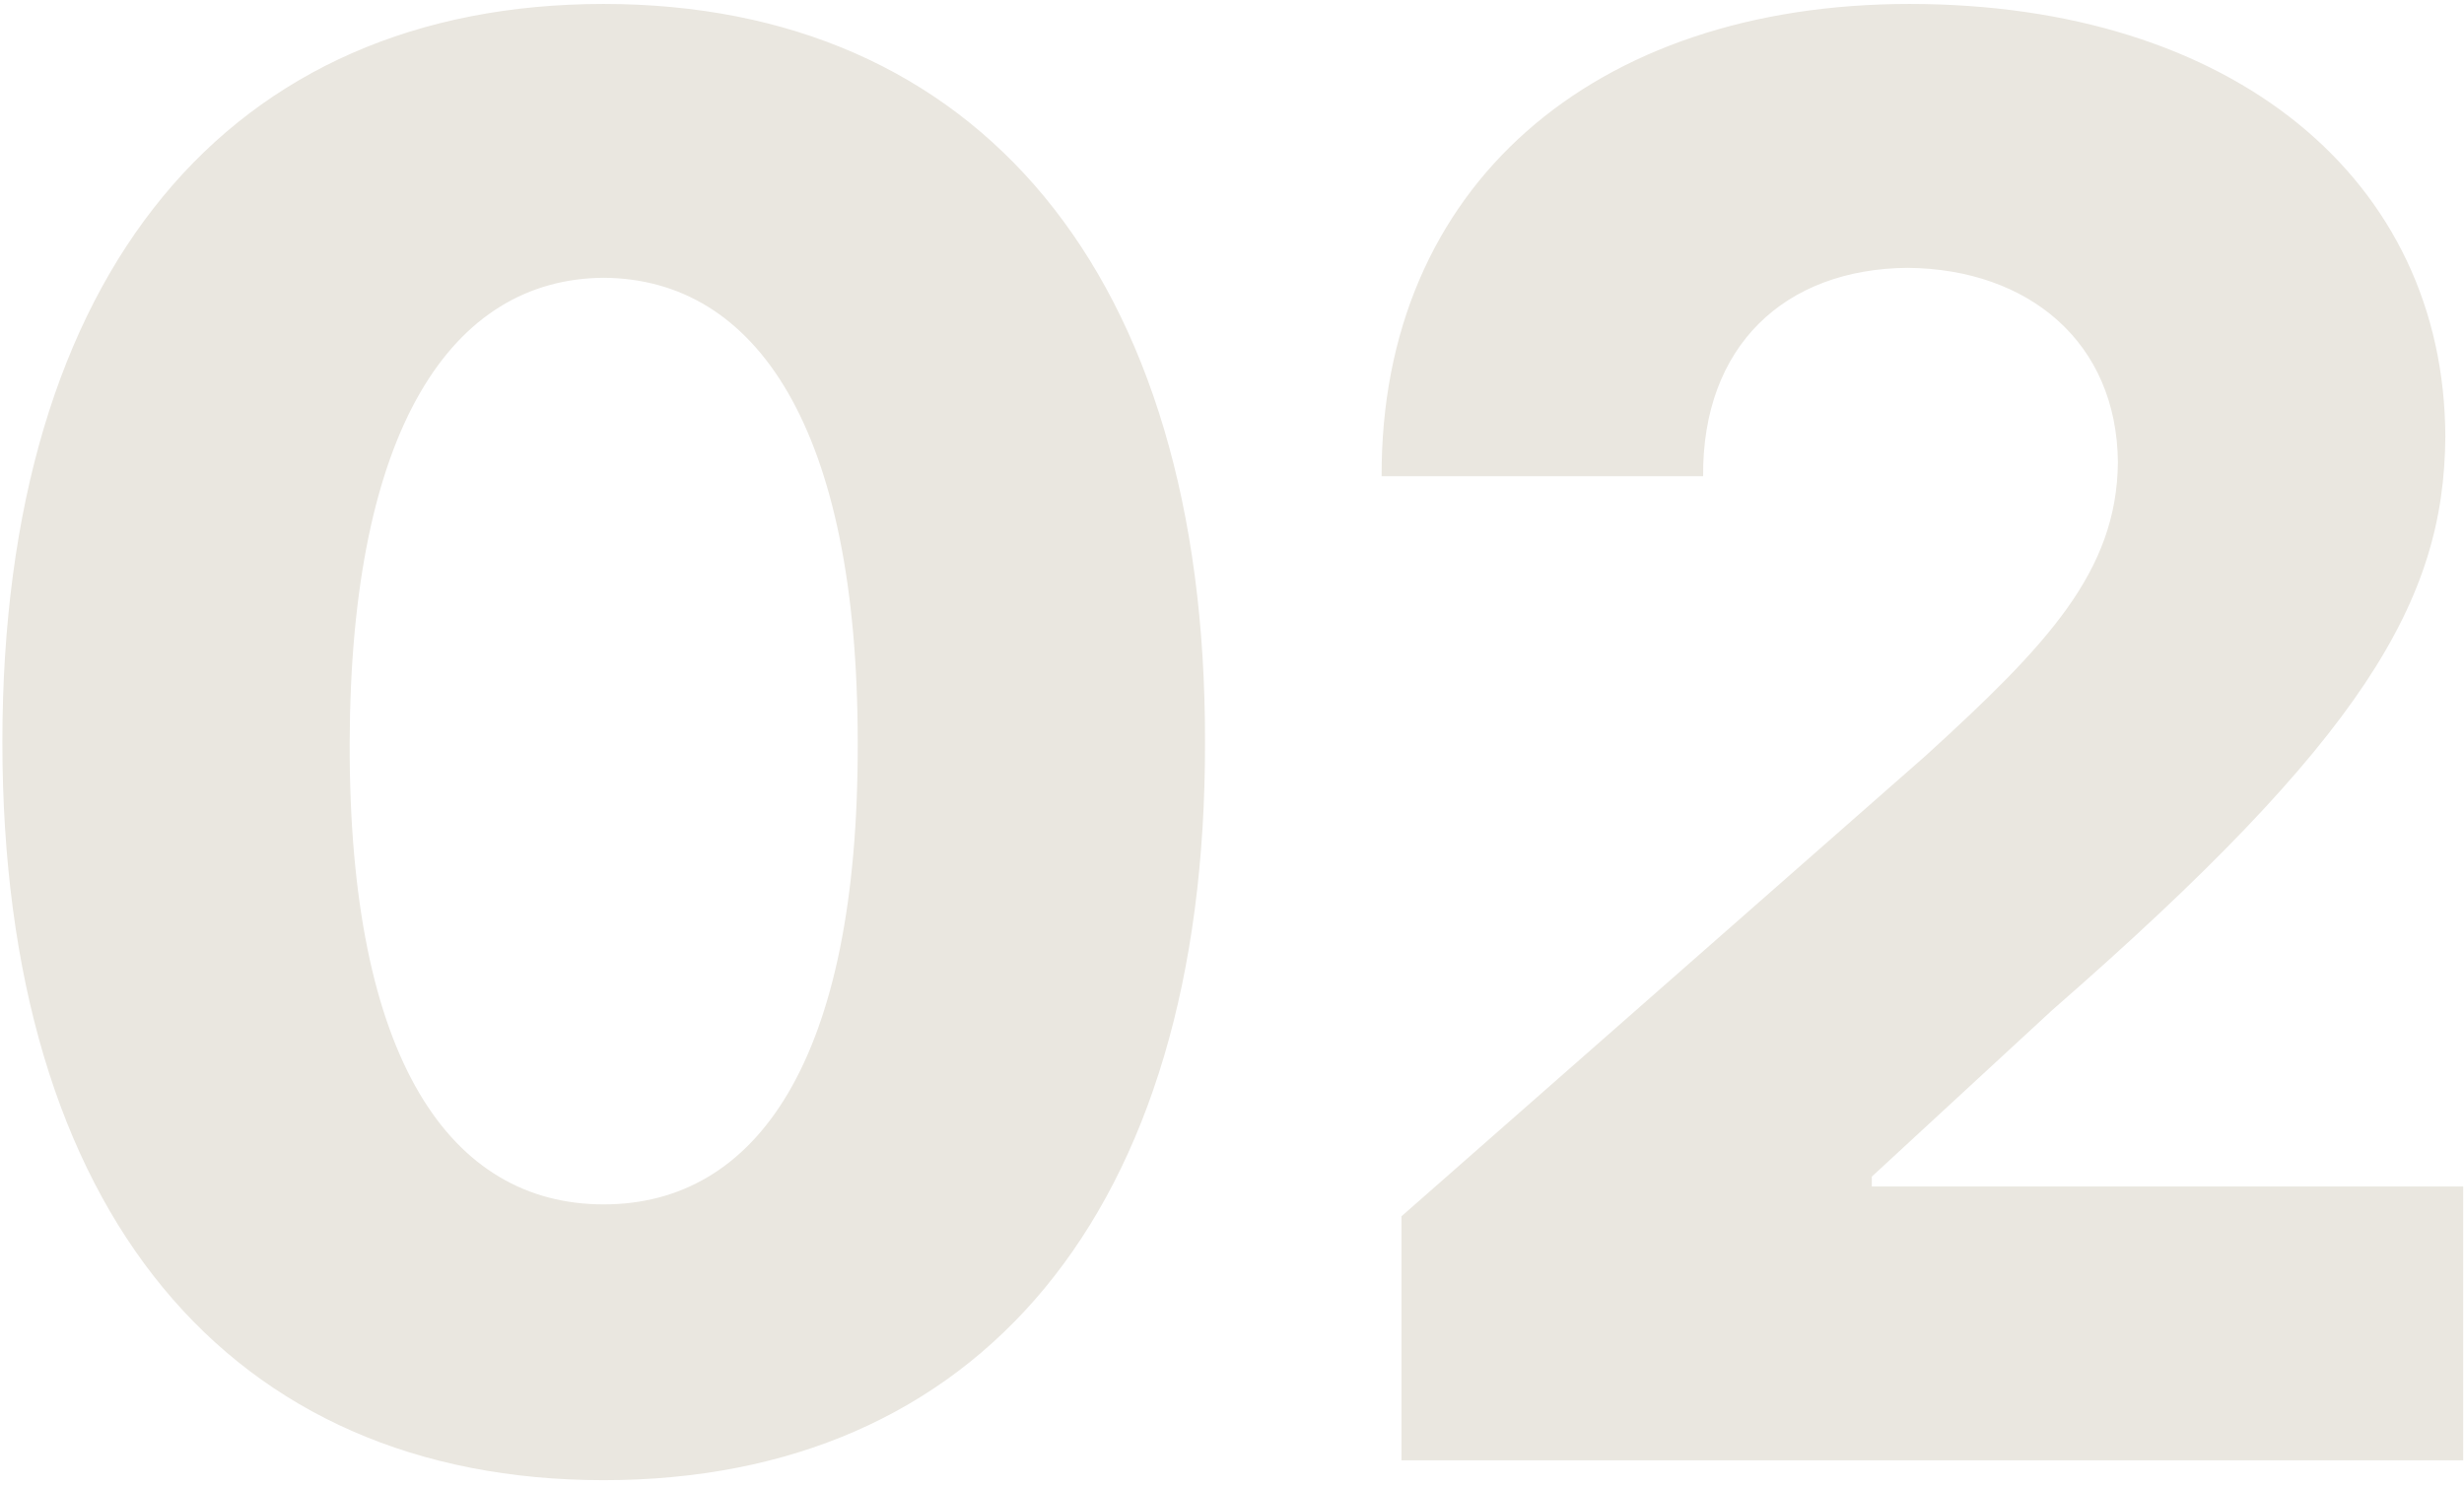 <svg width="194" height="117" viewBox="0 0 194 117" fill="none" xmlns="http://www.w3.org/2000/svg">
<path d="M47.531 116.562C18.156 116.562 0.188 95.547 0.188 58.438C0.188 21.328 18.156 0.312 47.531 0.312C76.906 0.312 94.953 21.484 94.875 58.438C94.953 95.625 76.906 116.562 47.531 116.562ZM27.531 58.438C27.453 83.516 35.5 94.844 47.531 94.844C59.562 94.844 67.609 83.516 67.531 58.438C67.531 33.75 59.562 21.953 47.531 21.875C35.578 21.953 27.609 33.75 27.531 58.438ZM110.344 115V95.781L151.594 59.531C161.203 50.781 166.672 45 166.75 36.406C166.672 26.953 159.719 21.172 150.188 21.094C140.5 21.172 134.016 27.266 134.094 37.5H108.781C108.703 14.688 125.422 0.312 150.344 0.312C175.812 0.312 192.453 14.141 192.531 34.375C192.453 47.344 186.047 58.203 161.594 79.531L147.375 92.656V93.438H193.938V115H110.344Z" fill="#EAE7E0"/>
</svg>
